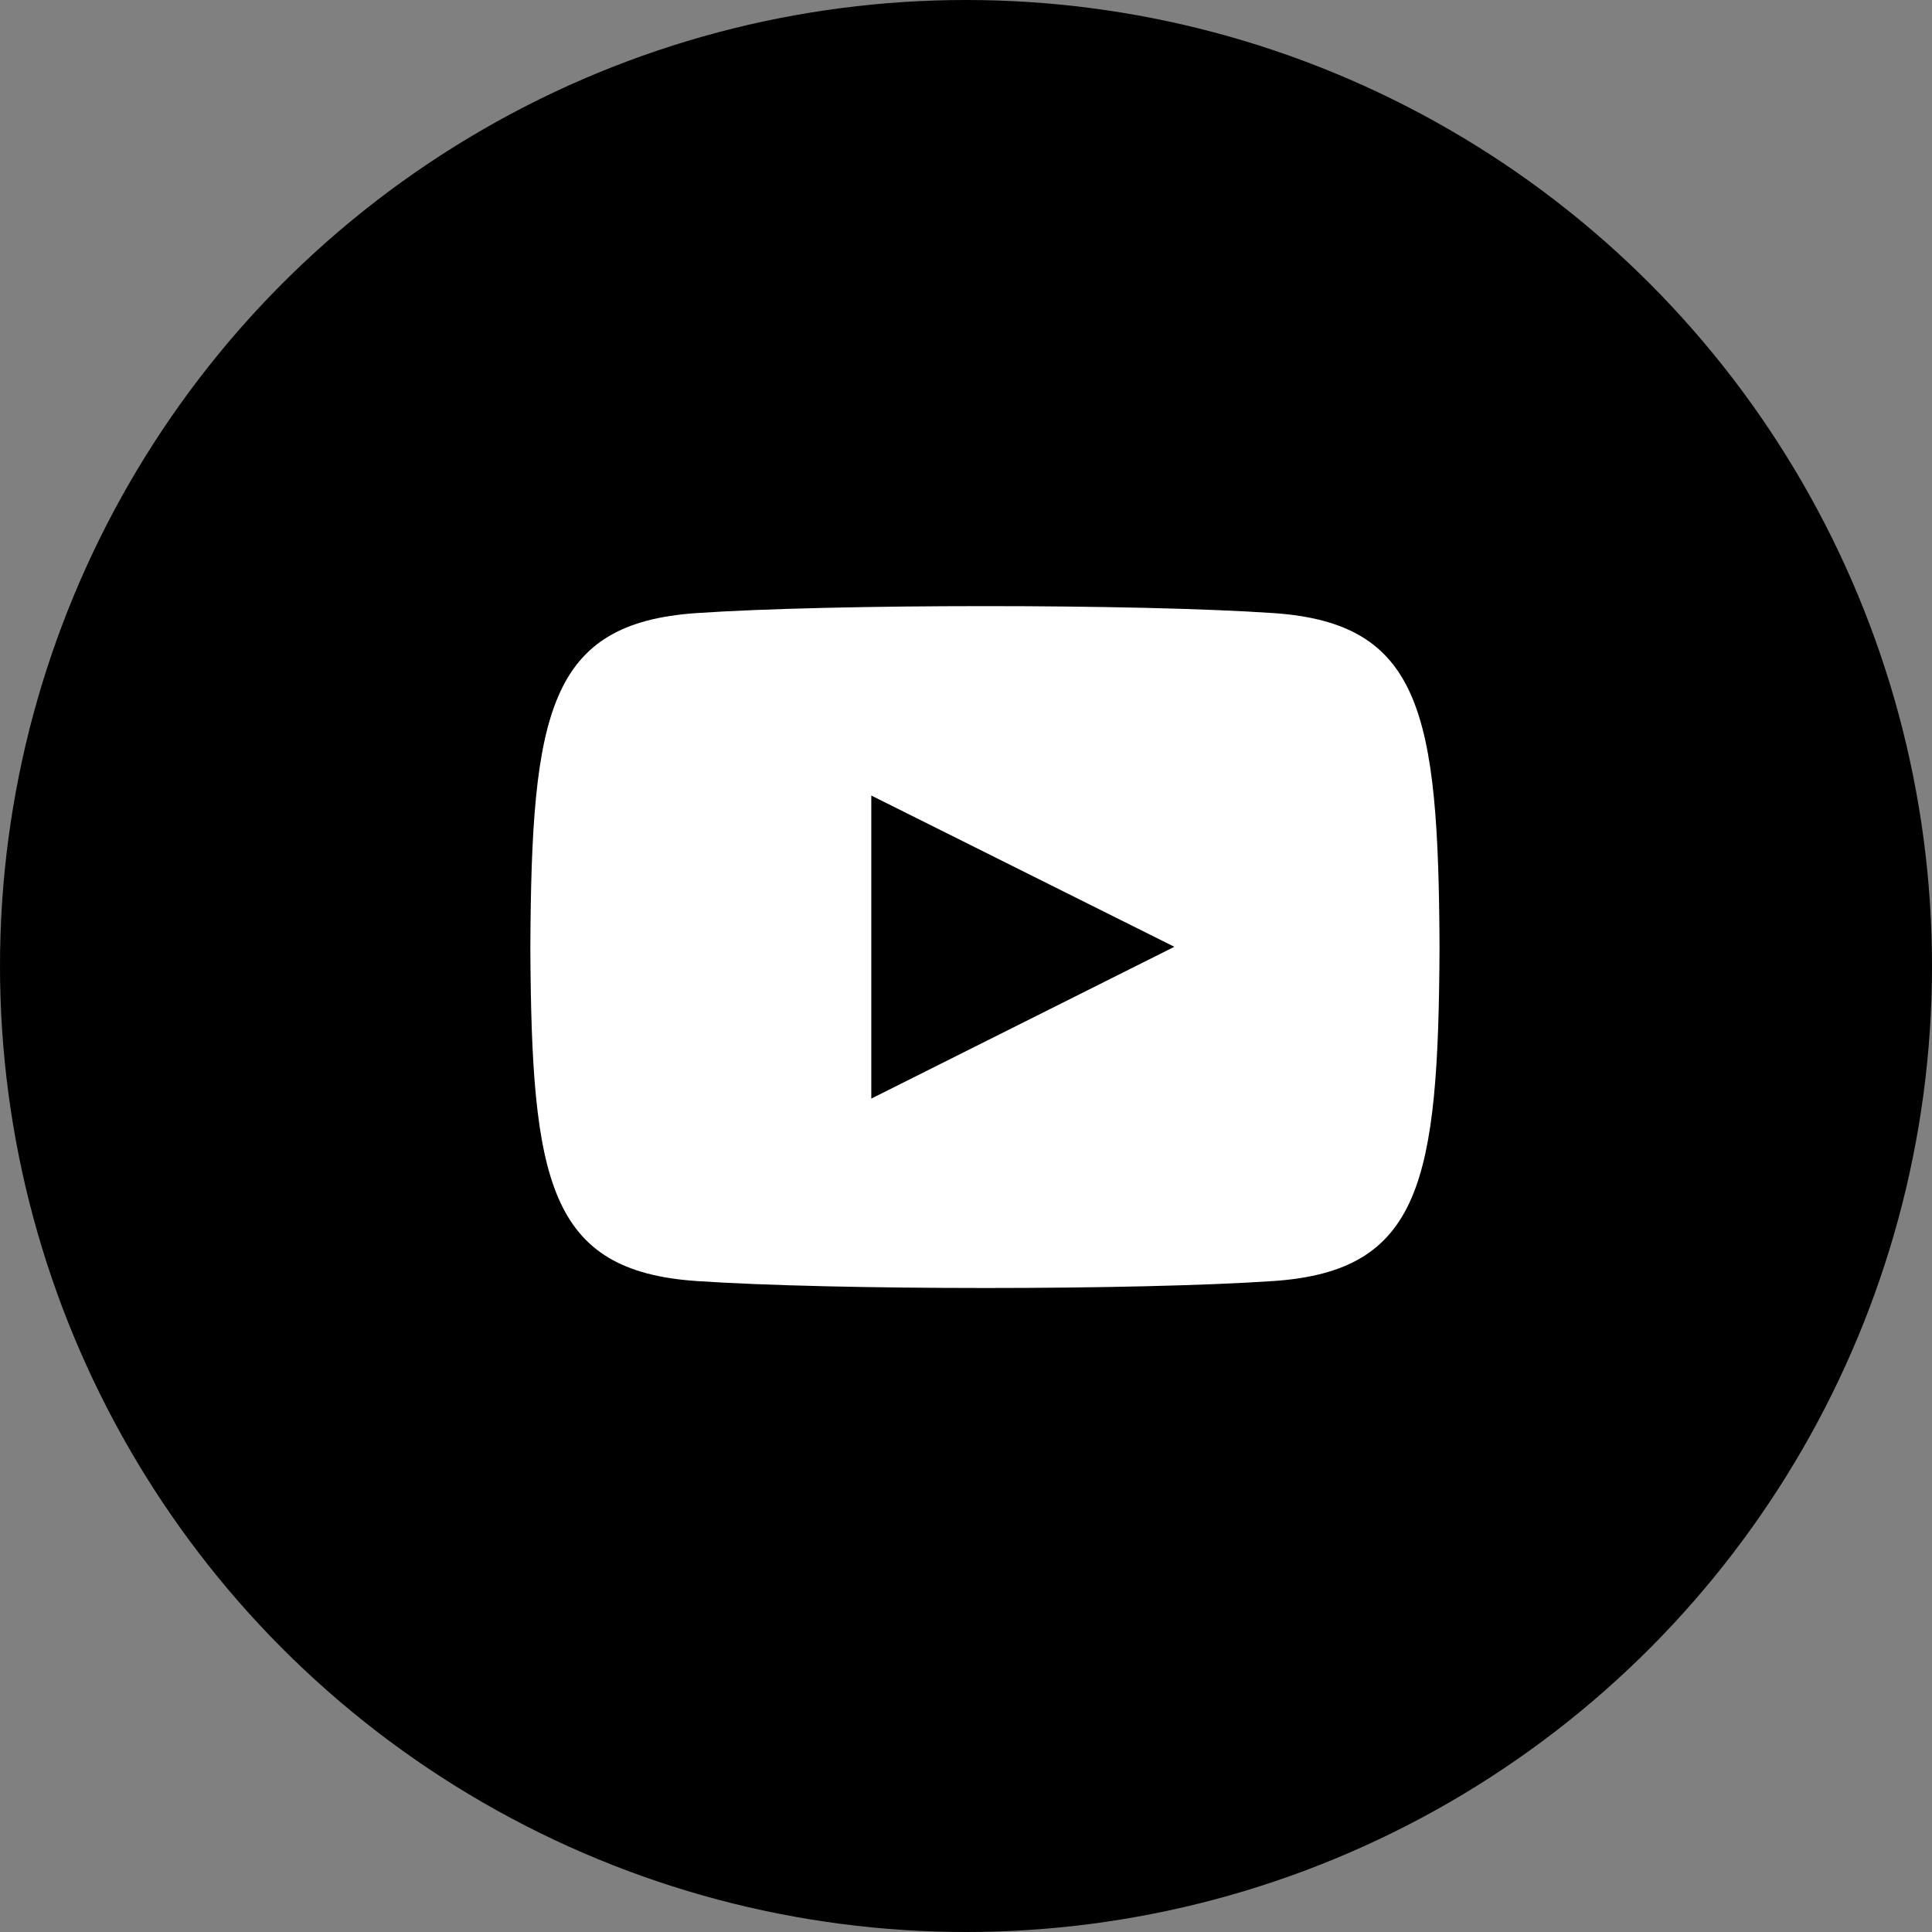 <?xml version="1.0" encoding="UTF-8"?>
<svg width="51px" height="51px" viewBox="0 0 51 51" version="1.1" xmlns="http://www.w3.org/2000/svg" xmlns:xlink="http://www.w3.org/1999/xlink">
    <rect x="0" y="0" width="51" height="51" fill="#808080" stroke="none"/>
    <!-- Generator: Sketch 63.1 (92452) - https://sketch.com -->
    <title>Group 36</title>
    <desc>Created with Sketch.</desc>
    <g id="🖥-Desktop-Pages" stroke="none" stroke-width="1" fill="none" fill-rule="evenodd">
        <g id="Complete_PE_1" transform="translate(-1245, -8472)">
            <g id="Group-45" transform="translate(1188, 8385)">
                <g id="Group-36" transform="translate(57, 87)">
                    <circle id="Oval-Copy-4" fill="#000000" cx="25.5" cy="25.5" r="25.5"></circle>
                    <path d="M33.615,16.184 C30.011,15.938 21.984,15.939 18.385,16.184 C14.488,16.45 14.029,18.804 14,25 C14.029,31.185 14.484,33.549 18.385,33.816 C21.985,34.061 30.011,34.062 33.615,33.816 C37.512,33.55 37.971,31.196 38,25 C37.971,18.815 37.516,16.451 33.615,16.184 Z M23,29 L23,21 L31,24.993 L23,29 L23,29 Z" id="Shape" fill="#FFFFFF" fill-rule="nonzero"></path>
                </g>
            </g>
        </g>
    </g>
</svg>